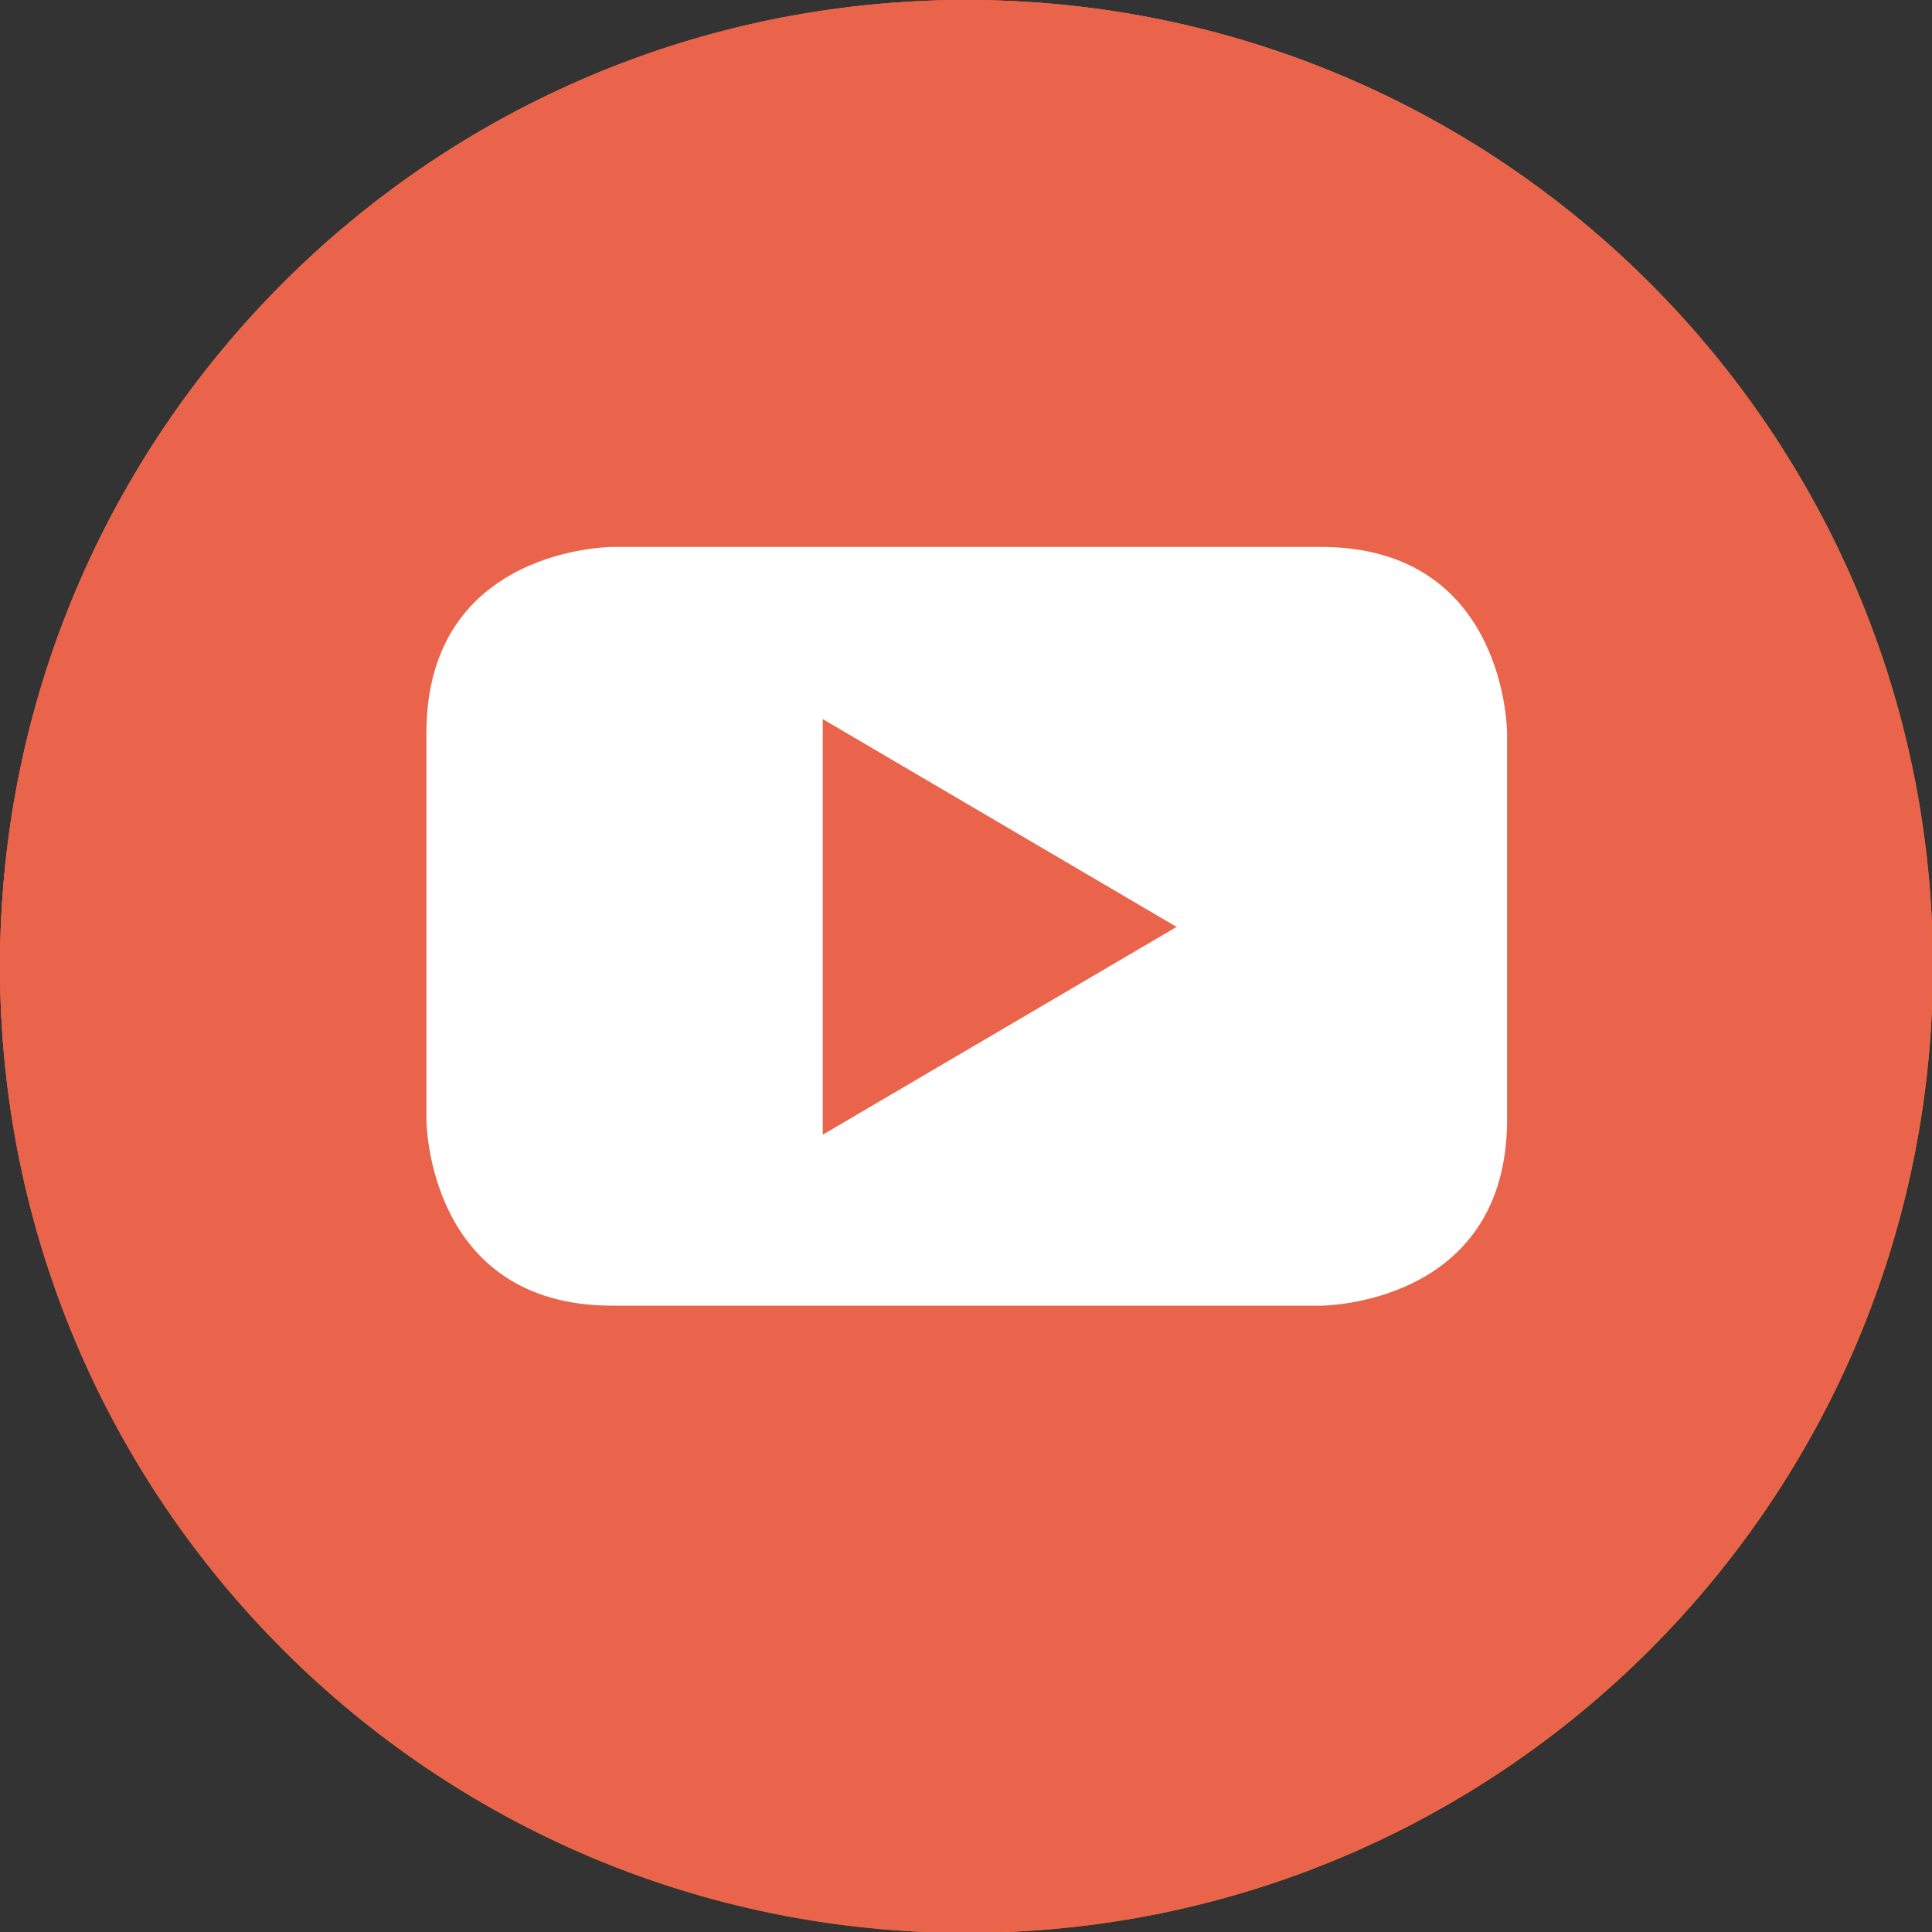 <?xml version="1.0" encoding="utf-8"?>
<!DOCTYPE svg PUBLIC "-//W3C//DTD SVG 1.1//EN" "http://www.w3.org/Graphics/SVG/1.1/DTD/svg11.dtd">
<svg version="1.1" xmlns="http://www.w3.org/2000/svg" xmlns:xlink="http://www.w3.org/1999/xlink" x="0px" y="0px"
	 width="34px" height="34px" viewBox="0 0 34 34" enable-background="new 0 0 34 34" xml:space="preserve">
	<rect x="0" y="0" width="34" height="34" fill="#333333" stroke="none"/>
	<path fill="#E96845" d="M17.008,34.015c9.393,0,17.008-7.615,17.008-17.008S26.401,0,17.008,0C7.614,0,0,7.615,0,17.007
		S7.614,34.015,17.008,34.015"/>
	<path fill="#FFFFFF" d="M20.706,16.312l-6.227,3.657v-7.314L20.706,16.312z M26.522,19.701v-6.798c0,0,0-3.278-3.277-3.278H10.78
		c0,0-3.276,0-3.276,3.278v6.798c0,0,0,3.277,3.276,3.277h12.464C23.245,22.978,26.522,22.978,26.522,19.701"/>
	<path fill="#E96845" d="M17.008,34.015c9.393,0,17.008-7.615,17.008-17.008S26.401,0,17.008,0C7.614,0,0,7.615,0,17.007
		S7.614,34.015,17.008,34.015"/>
	<path fill="#FFFFFF" d="M20.706,16.312l-6.227,3.657v-7.314L20.706,16.312z M26.522,19.701v-6.798c0,0,0-3.278-3.277-3.278H10.78
		c0,0-3.276,0-3.276,3.278v6.798c0,0,0,3.277,3.276,3.277h12.464C23.245,22.978,26.522,22.978,26.522,19.701"/>
	<path fill="#E9644A" d="M17,33.999c9.389,0,17-7.611,17-17S26.388,0,17,0C7.61,0,0,7.611,0,16.999S7.61,33.999,17,33.999"/>
	<path fill="#FFFFFF" d="M20.706,16.312l-6.227,3.657v-7.314L20.706,16.312z M26.522,19.701v-6.798c0,0,0-3.278-3.277-3.278H10.78
		c0,0-3.276,0-3.276,3.278v6.798c0,0,0,3.277,3.276,3.277h12.464C23.245,22.978,26.522,22.978,26.522,19.701"/>
</svg>
